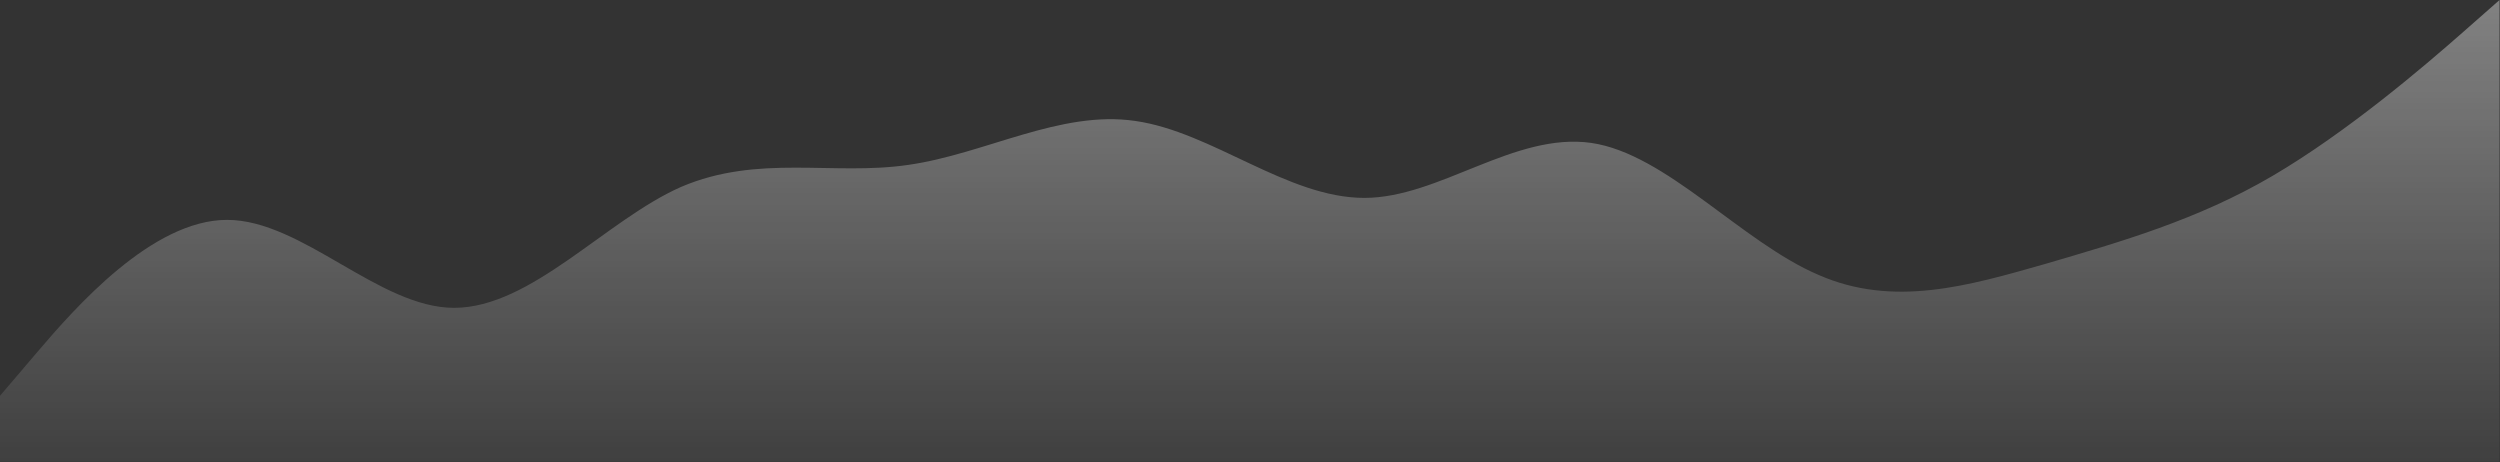 <?xml version="1.0" encoding="UTF-8"?> <svg xmlns="http://www.w3.org/2000/svg" width="1710" height="316" viewBox="0 0 1710 316" fill="none"><rect x="0" y="0" width="1710" height="316" fill="#333333" stroke="none"/> <path opacity="0.6" fill-rule="evenodd" clip-rule="evenodd" d="M0 270.724L25.646 240.644C51.291 210.563 104.006 150.402 155.297 150.402C206.587 150.402 259.302 210.563 310.593 210.563C363.308 210.563 414.599 150.402 465.889 127.842C518.604 105.282 569.895 120.322 621.185 112.802C673.901 105.282 725.191 75.201 776.482 82.721C829.197 90.242 880.487 135.362 933.203 135.362C984.493 135.362 1035.78 90.242 1088.5 97.762C1139.79 105.282 1191.08 165.443 1243.79 188.003C1295.09 210.563 1346.38 195.523 1399.09 180.483C1450.38 165.443 1503.1 150.402 1554.39 120.322C1605.68 90.242 1658.39 45.121 1684.04 22.56L1709.68 0V315.845H1684.04C1658.39 315.845 1605.68 315.845 1554.39 315.845C1503.1 315.845 1450.38 315.845 1399.09 315.845C1346.38 315.845 1295.09 315.845 1243.79 315.845C1191.08 315.845 1139.79 315.845 1088.5 315.845C1035.78 315.845 984.493 315.845 933.203 315.845C880.487 315.845 829.197 315.845 776.482 315.845C725.191 315.845 673.901 315.845 621.185 315.845C569.895 315.845 518.604 315.845 465.889 315.845C414.599 315.845 363.308 315.845 310.593 315.845C259.302 315.845 206.587 315.845 155.297 315.845C104.006 315.845 51.291 315.845 25.646 315.845H0V270.724Z" fill="url(#paint0_linear_100_1399)"></path> <defs> <linearGradient id="paint0_linear_100_1399" x1="854.842" y1="-212.852" x2="854.842" y2="437.72" gradientUnits="userSpaceOnUse"> <stop stop-color="white"></stop> <stop offset="0.907" stop-color="white" stop-opacity="0"></stop> </linearGradient> </defs> </svg> 